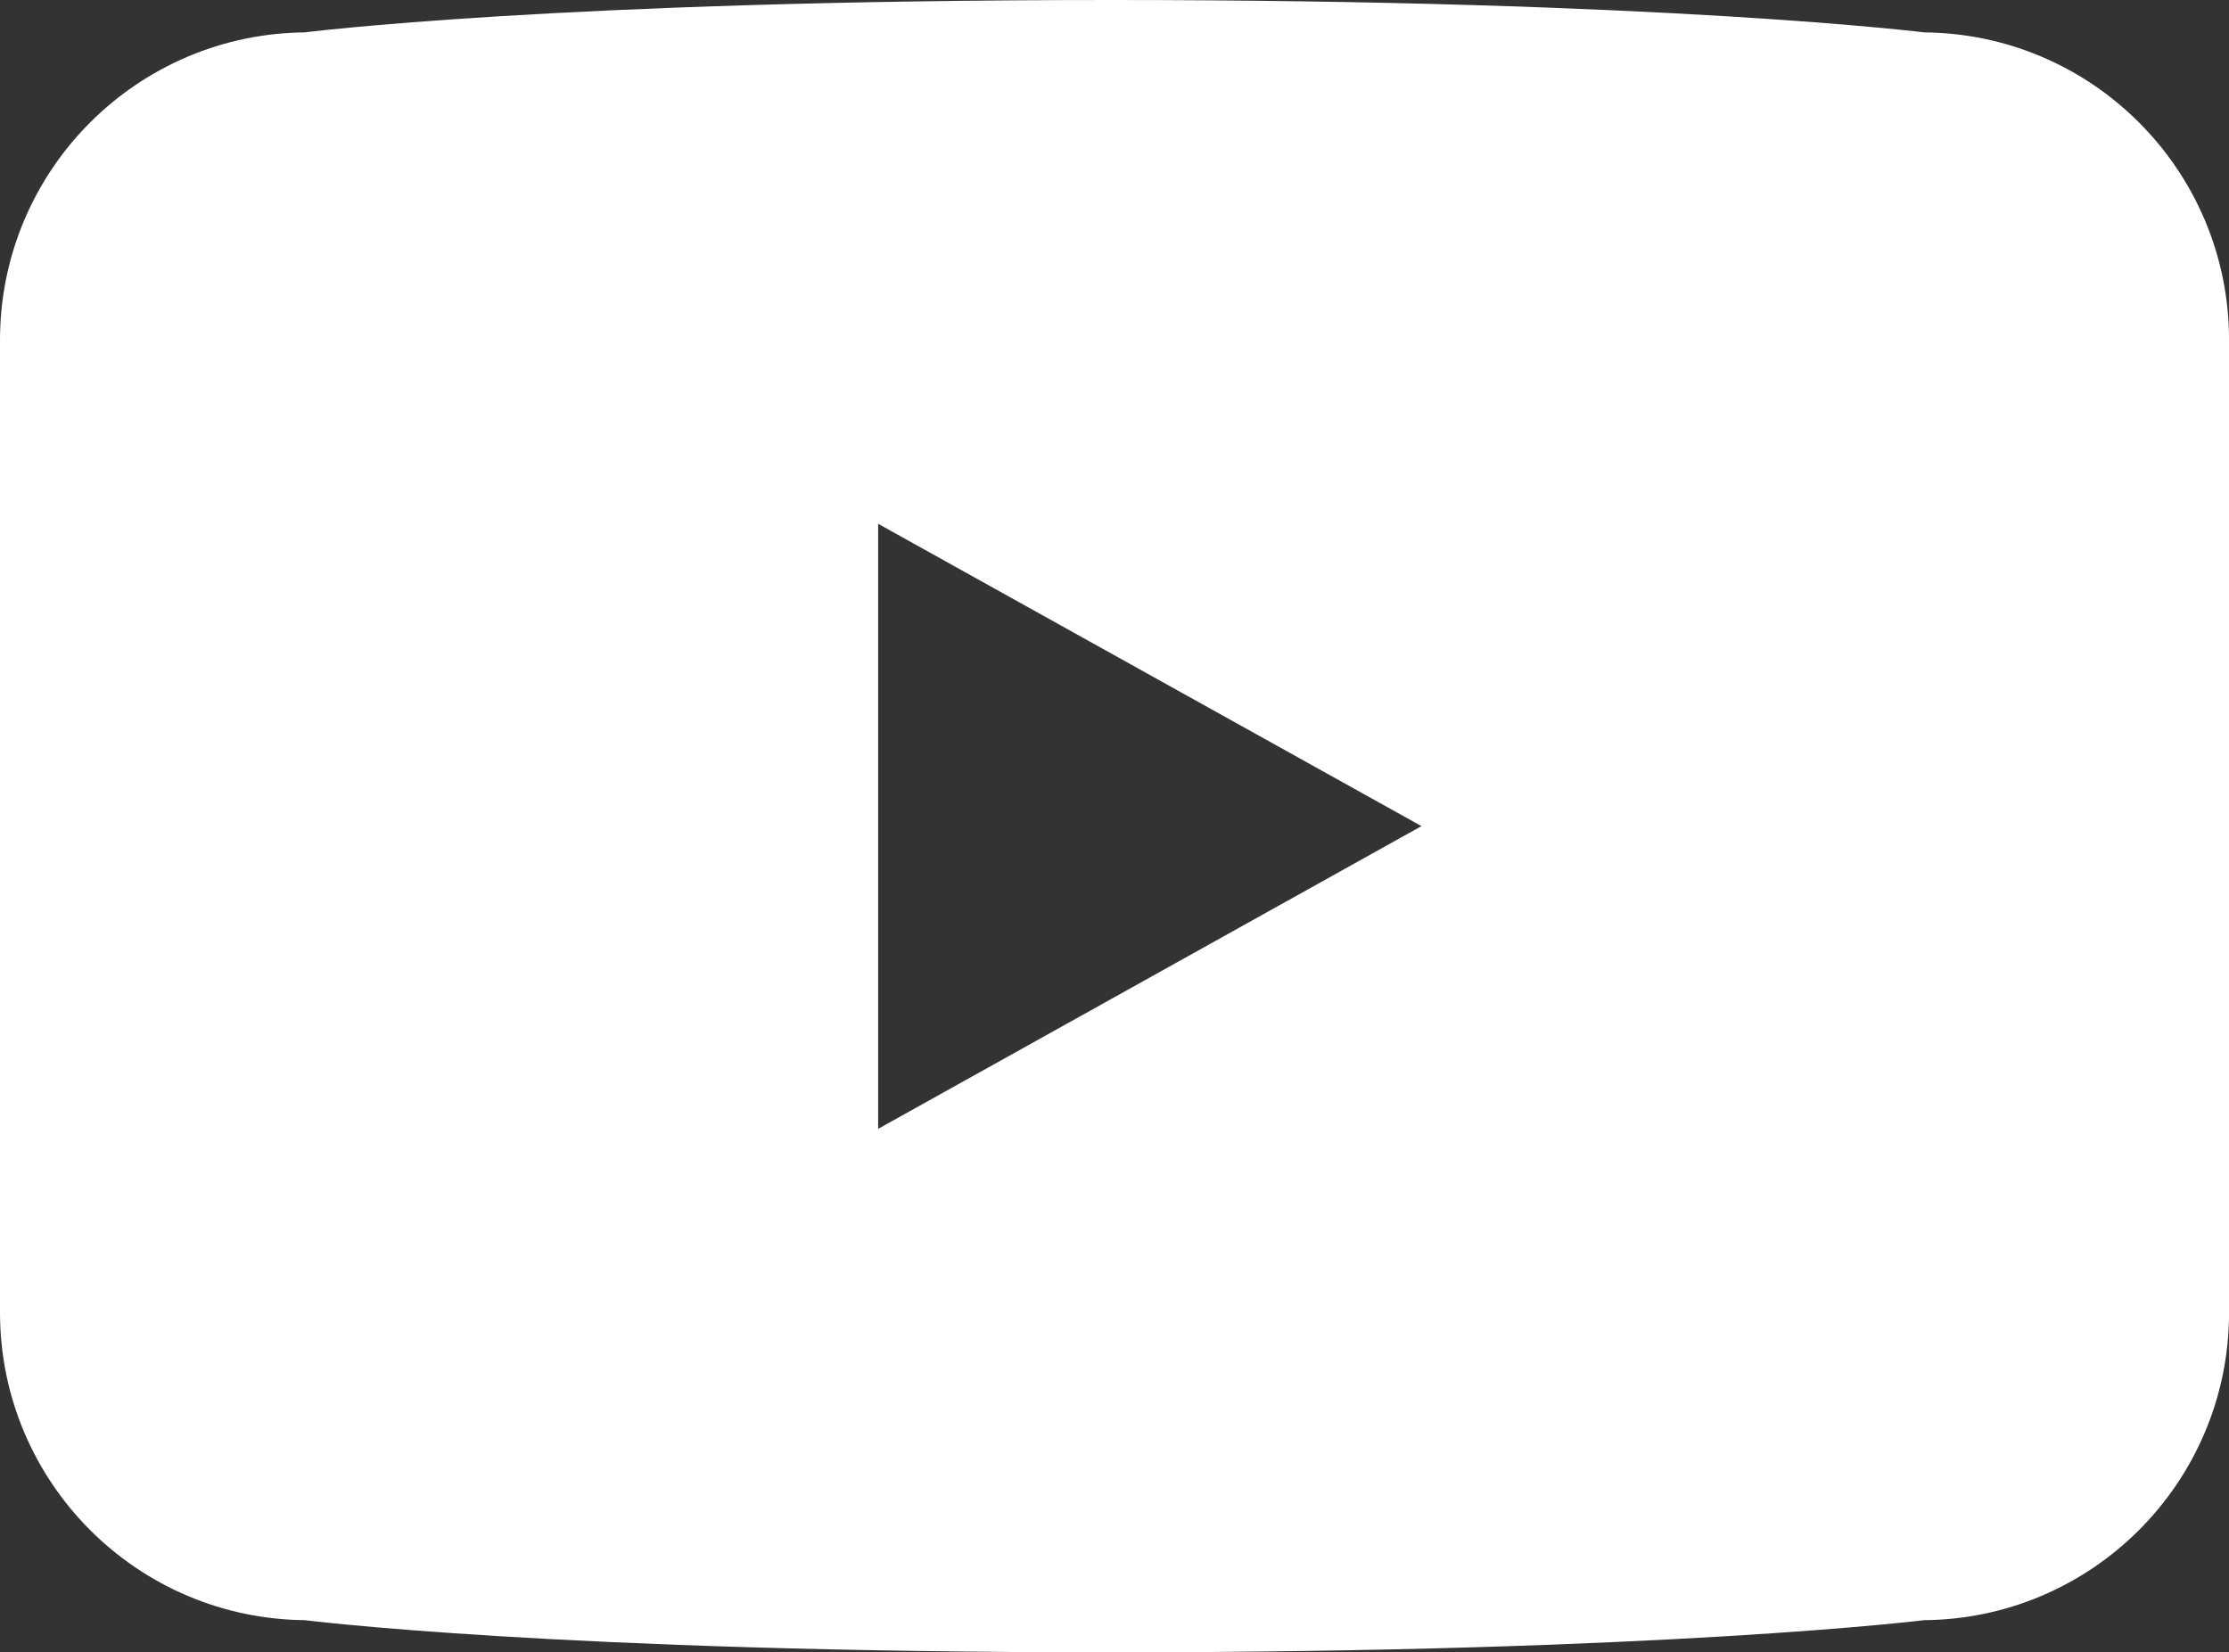 <?xml version="1.0" encoding="UTF-8"?>
<svg id="Layer_2" data-name="Layer 2" xmlns="http://www.w3.org/2000/svg" viewBox="0 0 575 426.28">
  <rect x="0" y="0" width="575" height="426.28" fill="#333333" stroke="none"/>
  <defs>
    <style>
      .cls-1 {
        fill: #fff;
        stroke: #fff;
        stroke-miterlimit: 100;
        stroke-width: 25px;
      }
    </style>
  </defs>
  <g id="Layer_1-2" data-name="Layer 1">
    <path class="cls-1" d="M495.63,20.85s-66.38-8.35-208.93-8.35-207.35,8.35-207.35,8.35c-36.92.01-66.85,29.95-66.85,66.88v250.85c-.01,36.93,29.92,66.89,66.85,66.9h0s64.55,8.3,207.35,8.3,208.93-8.3,208.93-8.3c36.91.03,66.85-29.87,66.88-66.77,0-.04,0-.08,0-.13V87.68c0-36.91-29.92-66.83-66.82-66.83-.02,0-.03,0-.05,0ZM214.03,312.5V113.87l178.35,99.25-178.35,99.38Z"/>
  </g>
</svg>